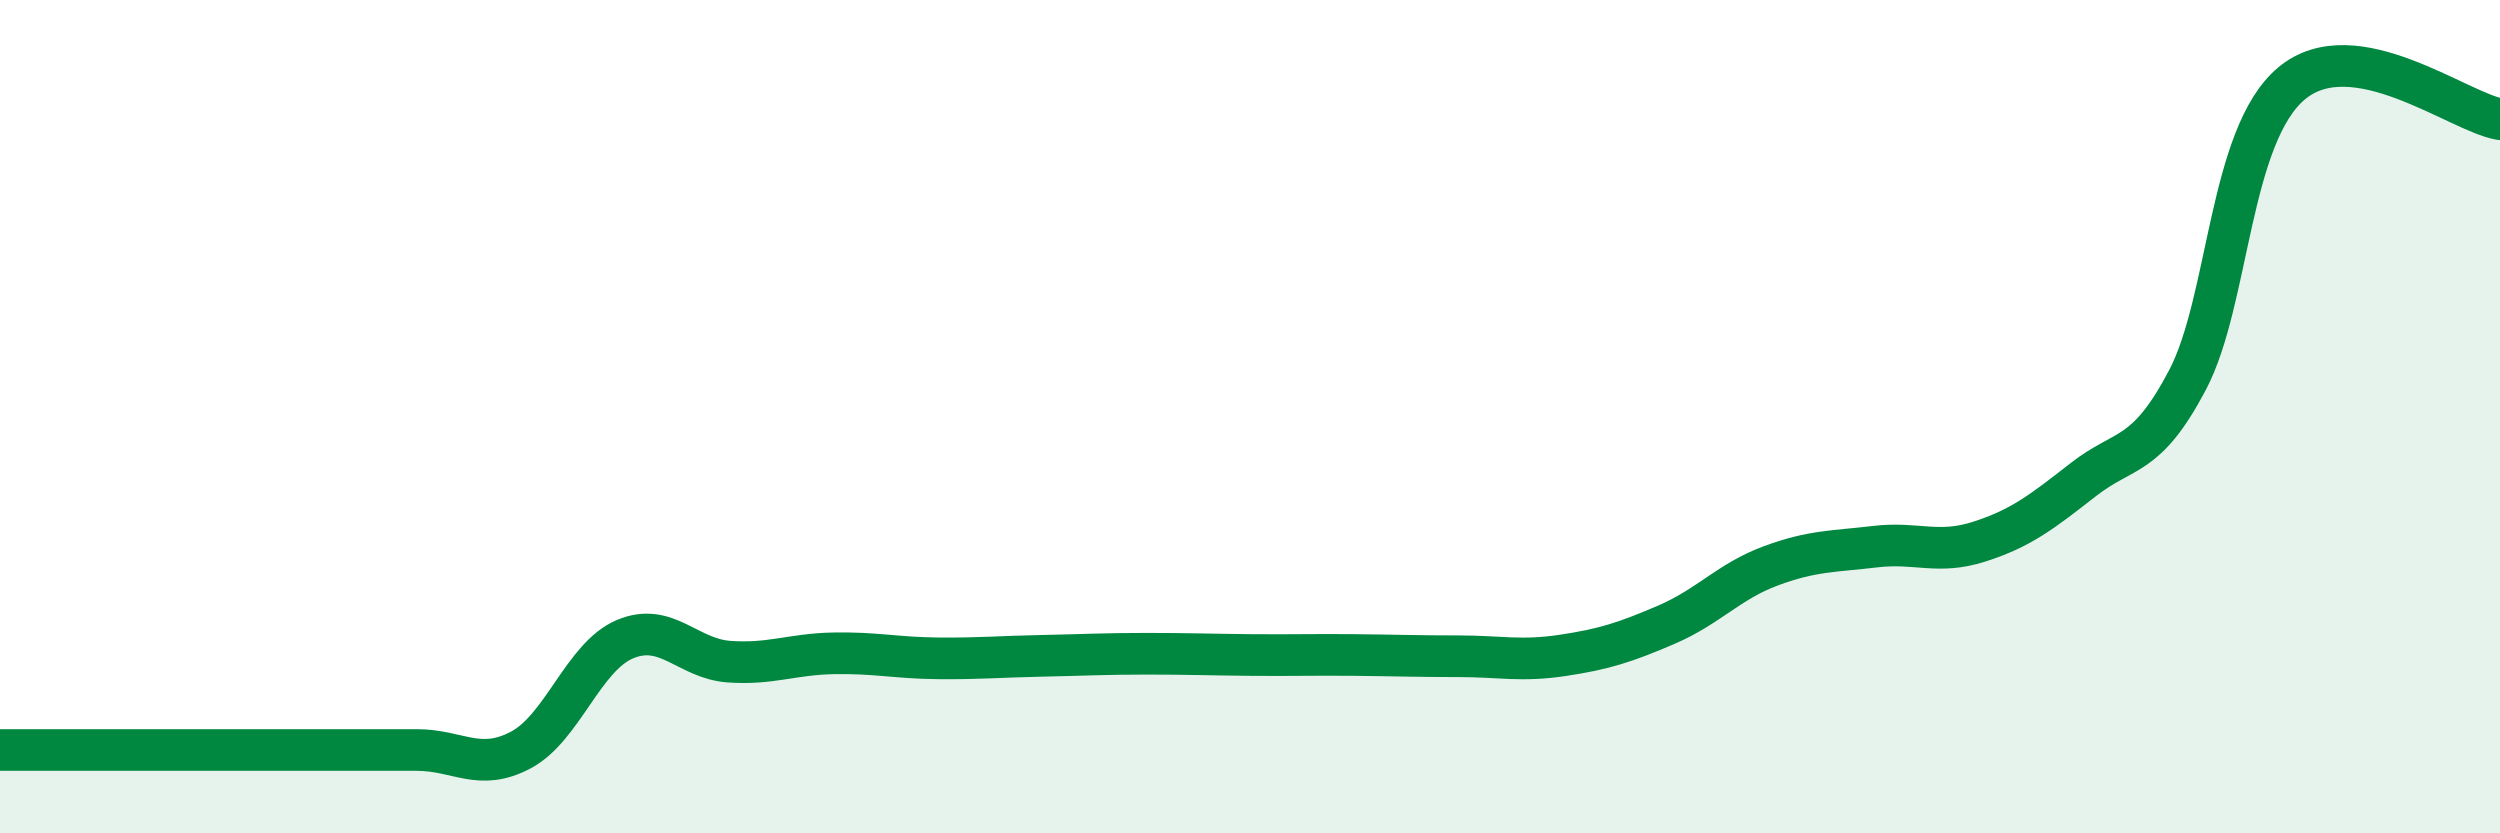 
    <svg width="60" height="20" viewBox="0 0 60 20" xmlns="http://www.w3.org/2000/svg">
      <path
        d="M 0,18 C 0.5,18 1.5,18 2.5,18 C 3.5,18 4,18 5,18 C 6,18 6.5,18 7.5,18 C 8.5,18 9,18 10,18 C 11,18 11.5,18.53 12.5,18 C 13.5,17.47 14,15.76 15,15.34 C 16,14.92 16.5,15.81 17.5,15.88 C 18.5,15.95 19,15.7 20,15.68 C 21,15.66 21.5,15.79 22.5,15.8 C 23.5,15.81 24,15.76 25,15.74 C 26,15.72 26.5,15.69 27.5,15.69 C 28.5,15.69 29,15.71 30,15.72 C 31,15.73 31.5,15.71 32.5,15.72 C 33.5,15.73 34,15.75 35,15.75 C 36,15.75 36.5,15.88 37.5,15.73 C 38.5,15.58 39,15.42 40,14.99 C 41,14.56 41.5,13.95 42.5,13.58 C 43.5,13.21 44,13.24 45,13.12 C 46,13 46.5,13.32 47.5,13 C 48.5,12.68 49,12.29 50,11.51 C 51,10.73 51.5,11.02 52.5,9.12 C 53.5,7.22 53.5,3.25 55,2 C 56.5,0.75 59,2.69 60,2.86L60 20L0 20Z"
        fill="#008740"
        opacity="0.1"
        stroke-linecap="round"
        stroke-linejoin="round"
      />
      <path
        d="M 0,18 C 0.5,18 1.5,18 2.5,18 C 3.5,18 4,18 5,18 C 6,18 6.5,18 7.5,18 C 8.5,18 9,18 10,18 C 11,18 11.5,18.53 12.5,18 C 13.5,17.47 14,15.76 15,15.34 C 16,14.92 16.5,15.81 17.5,15.88 C 18.5,15.95 19,15.7 20,15.68 C 21,15.66 21.5,15.79 22.5,15.8 C 23.5,15.81 24,15.76 25,15.74 C 26,15.72 26.5,15.69 27.5,15.69 C 28.5,15.69 29,15.71 30,15.72 C 31,15.73 31.5,15.71 32.5,15.72 C 33.5,15.73 34,15.75 35,15.75 C 36,15.75 36.5,15.88 37.5,15.73 C 38.5,15.58 39,15.42 40,14.99 C 41,14.56 41.5,13.95 42.5,13.58 C 43.5,13.21 44,13.24 45,13.12 C 46,13 46.5,13.32 47.5,13 C 48.5,12.68 49,12.29 50,11.51 C 51,10.73 51.5,11.02 52.5,9.12 C 53.5,7.22 53.5,3.25 55,2 C 56.5,0.75 59,2.69 60,2.86"
        stroke="#008740"
        stroke-width="1"
        fill="none"
        stroke-linecap="round"
        stroke-linejoin="round"
      />
    </svg>
  